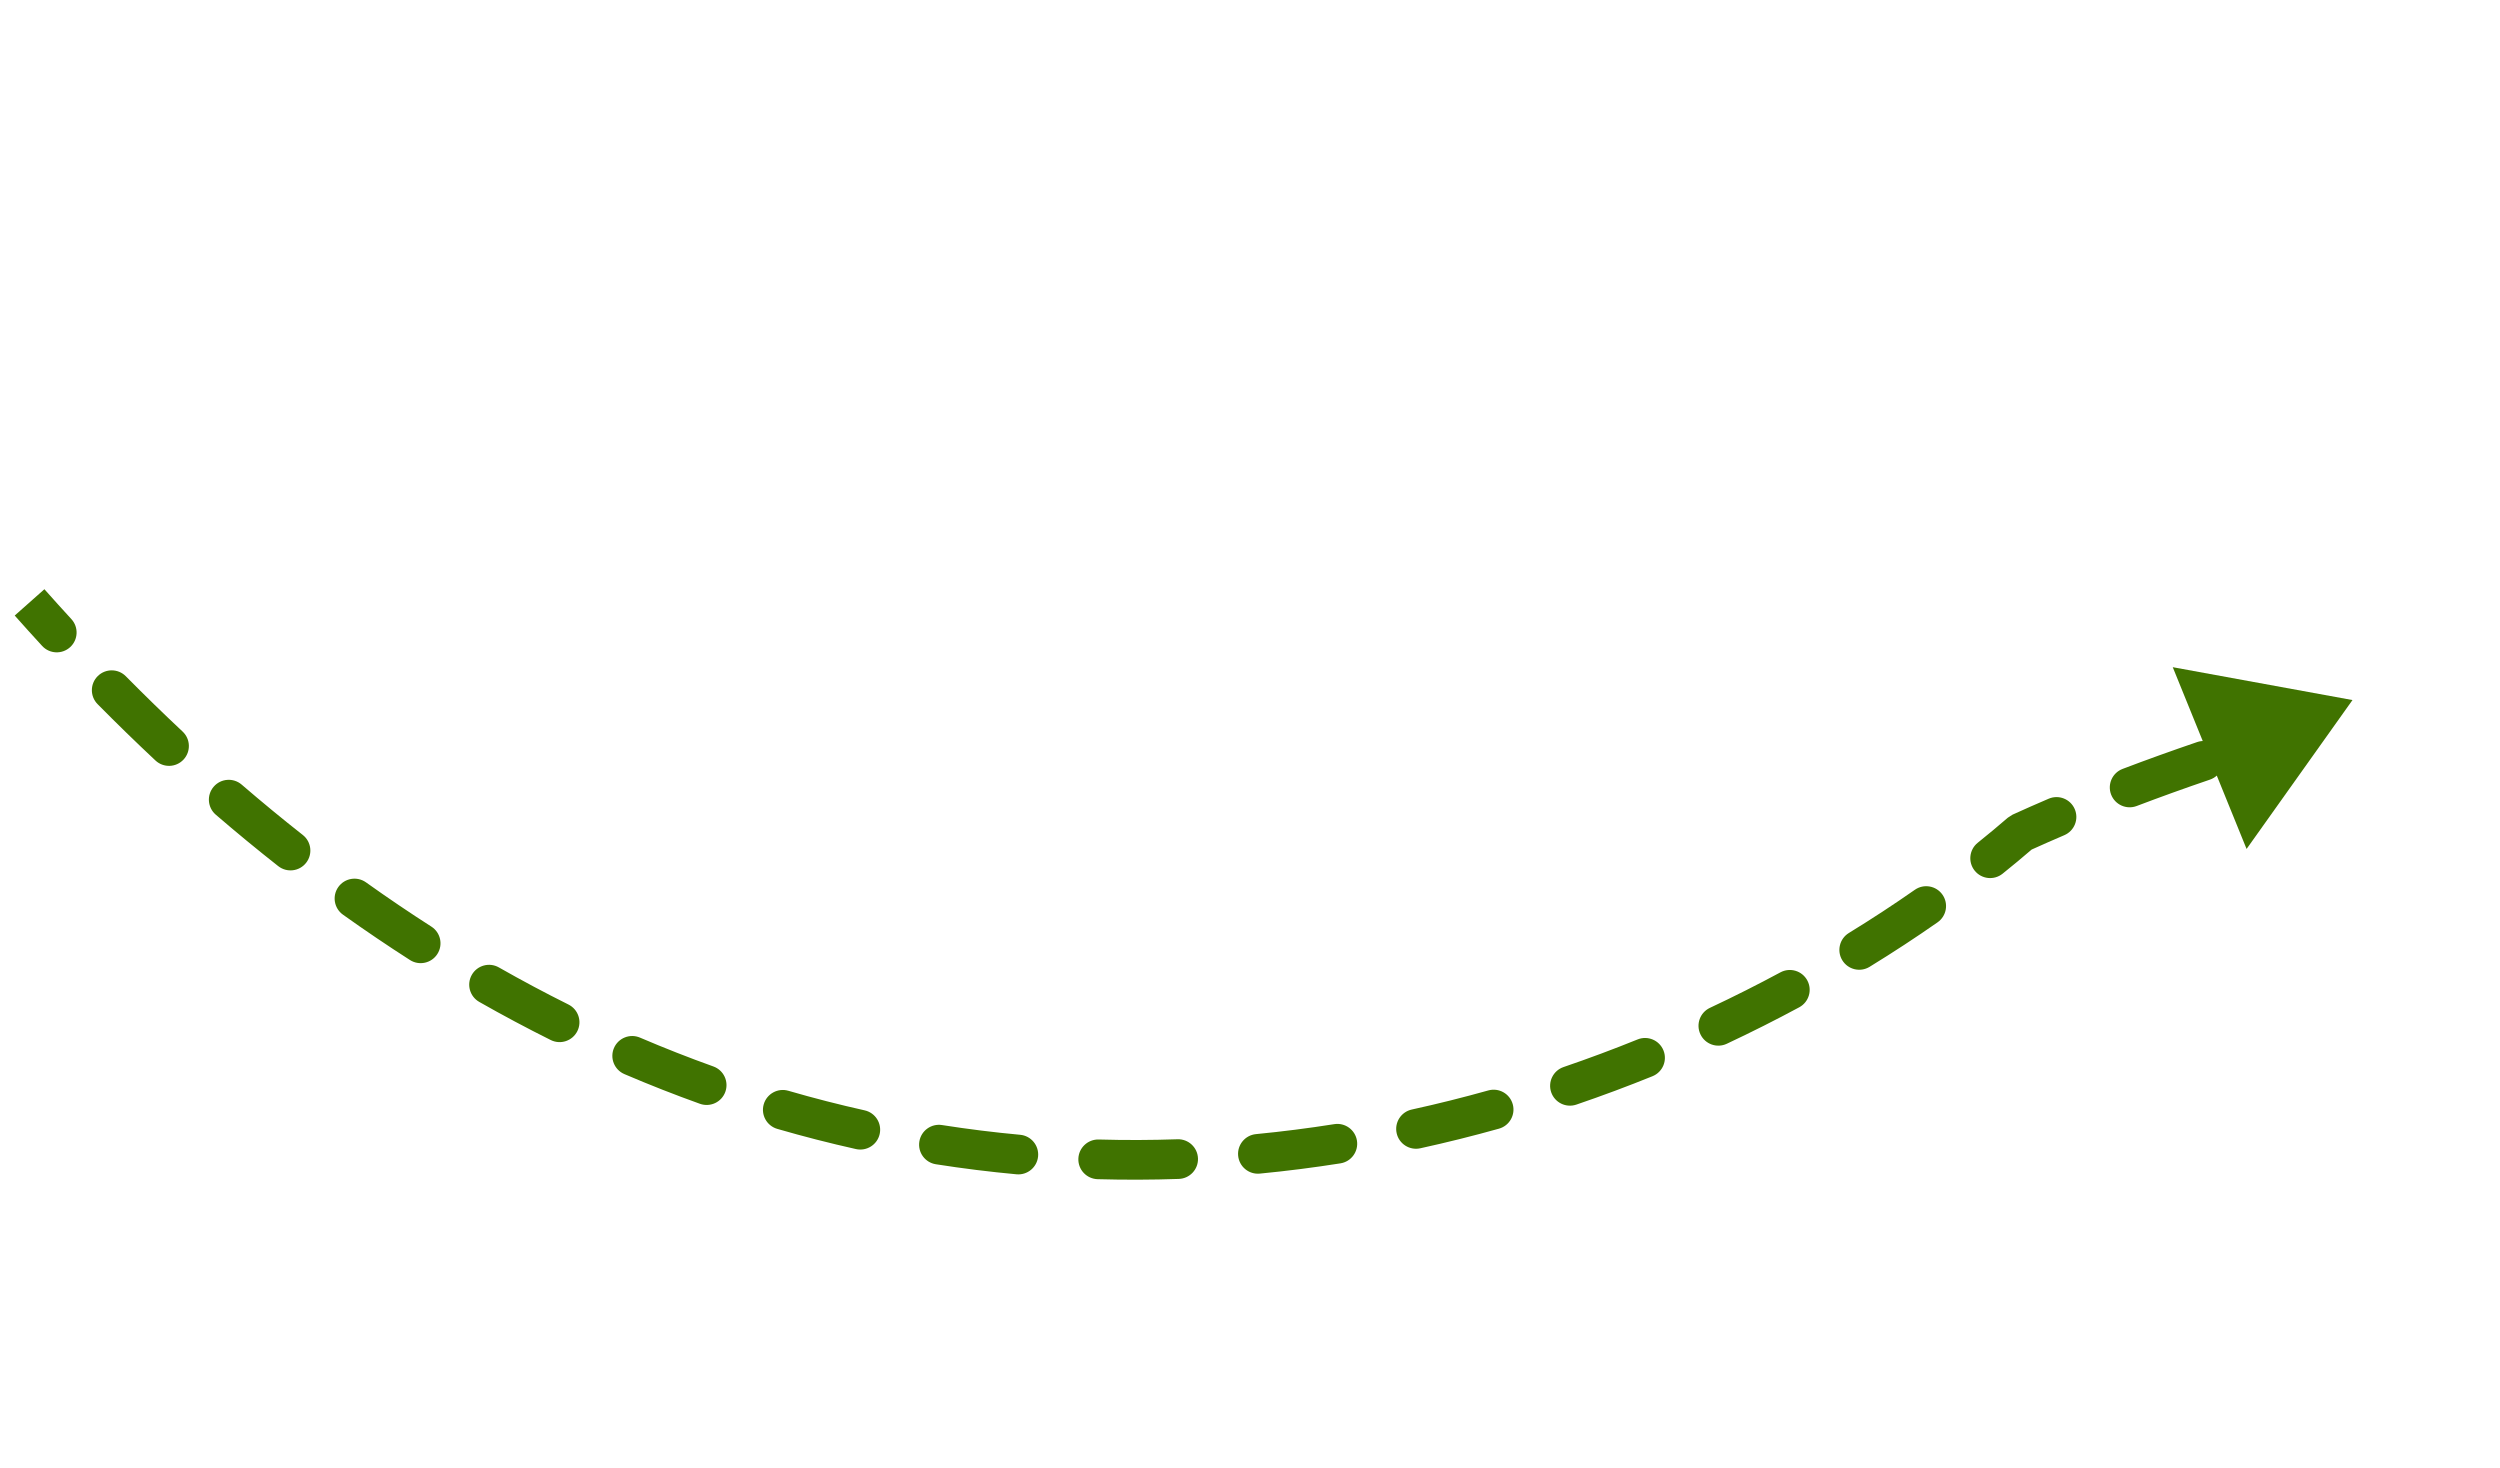 <?xml version="1.0" encoding="UTF-8"?> <svg xmlns="http://www.w3.org/2000/svg" width="315" height="185" viewBox="0 0 315 185" fill="none"> <g clip-path="url(#clip0_1428_7)"> <path fill-rule="evenodd" clip-rule="evenodd" d="M107.855 144.784C109.203 145.084 110.539 144.236 110.84 142.888C111.141 141.541 110.292 140.205 108.945 139.904C105.757 139.192 102.551 138.372 99.329 137.436C98.003 137.051 96.616 137.814 96.231 139.14C95.846 140.465 96.609 141.852 97.934 142.238C101.258 143.203 104.566 144.049 107.855 144.784ZM118.695 141.757C117.331 141.542 116.051 142.474 115.837 143.838C115.622 145.202 116.554 146.482 117.918 146.696C121.331 147.233 124.72 147.652 128.082 147.962C129.456 148.089 130.673 147.077 130.8 145.702C130.927 144.327 129.915 143.11 128.541 142.983C125.285 142.683 122.001 142.276 118.695 141.757ZM88.195 139.079C89.495 139.545 90.927 138.869 91.393 137.57C91.859 136.27 91.183 134.839 89.883 134.373C86.813 133.272 83.731 132.063 80.64 130.74C79.37 130.197 77.901 130.786 77.358 132.055C76.815 133.325 77.404 134.794 78.673 135.337C81.856 136.699 85.031 137.945 88.195 139.079ZM138.443 143.578C137.062 143.54 135.912 144.627 135.873 146.007C135.833 147.387 136.921 148.537 138.301 148.577C141.748 148.674 145.159 148.661 148.534 148.544C149.914 148.496 150.993 147.339 150.946 145.959C150.898 144.58 149.741 143.499 148.361 143.547C145.09 143.66 141.782 143.673 138.443 143.578ZM69.395 131.045C70.632 131.66 72.132 131.157 72.748 129.921C73.363 128.685 72.86 127.184 71.624 126.569C68.708 125.117 65.785 123.56 62.857 121.894C61.657 121.212 60.131 121.631 59.448 122.831C58.765 124.031 59.185 125.557 60.385 126.24C63.392 127.951 66.396 129.551 69.395 131.045ZM158.256 142.899C156.881 143.031 155.875 144.253 156.007 145.627C156.14 147.001 157.362 148.008 158.736 147.875C162.17 147.543 165.56 147.109 168.897 146.582C170.26 146.367 171.191 145.086 170.976 143.722C170.761 142.359 169.48 141.428 168.116 141.643C164.876 142.156 161.587 142.576 158.256 142.899ZM51.655 120.962C52.817 121.707 54.364 121.368 55.108 120.206C55.853 119.043 55.515 117.497 54.352 116.752C51.609 114.994 48.863 113.138 46.117 111.178C44.993 110.376 43.431 110.637 42.63 111.761C41.828 112.885 42.089 114.447 43.213 115.248C46.026 117.256 48.841 119.159 51.655 120.962ZM177.884 139.801C176.535 140.097 175.682 141.43 175.977 142.778C176.273 144.127 177.606 144.98 178.954 144.685C182.322 143.948 185.63 143.119 188.873 142.211C190.203 141.838 190.978 140.458 190.605 139.129C190.234 137.799 188.853 137.023 187.524 137.396C184.371 138.279 181.156 139.085 177.884 139.801ZM35.059 109.134C36.144 109.988 37.716 109.801 38.57 108.716C39.424 107.63 39.236 106.059 38.151 105.205C35.583 103.184 33.016 101.071 30.451 98.862C29.404 97.961 27.826 98.079 26.925 99.125C26.024 100.172 26.142 101.75 27.188 102.651C29.808 104.907 32.432 107.068 35.059 109.134ZM197.006 134.449C195.701 134.895 195.003 136.316 195.449 137.623C195.896 138.93 197.316 139.626 198.623 139.18C201.901 138.061 205.1 136.864 208.215 135.604C209.496 135.086 210.113 133.628 209.595 132.348C209.077 131.068 207.619 130.451 206.34 130.968C203.308 132.196 200.194 133.359 197.006 134.449ZM19.589 95.824C20.597 96.768 22.179 96.716 23.123 95.708C24.067 94.7 24.015 93.118 23.007 92.175C20.619 89.939 18.235 87.618 15.854 85.208C14.883 84.226 13.3 84.216 12.318 85.187C11.336 86.157 11.327 87.74 12.297 88.722C14.723 91.177 17.154 93.544 19.589 95.824ZM215.449 126.99C214.199 127.577 213.662 129.066 214.25 130.315C214.836 131.565 216.325 132.103 217.575 131.515C220.723 130.037 223.768 128.5 226.704 126.919C227.92 126.264 228.375 124.748 227.72 123.532C227.065 122.316 225.549 121.861 224.333 122.517C221.477 124.055 218.514 125.551 215.449 126.99ZM5.311 81.388C6.245 82.404 7.826 82.471 8.843 81.537C9.86 80.603 9.926 79.021 8.992 78.005C7.858 76.771 6.726 75.516 5.594 74.241L1.854 77.559C3.004 78.856 4.157 80.132 5.311 81.388ZM232.955 117.558C231.778 118.28 231.409 119.819 232.131 120.997C232.853 122.174 234.392 122.542 235.569 121.82C238.571 119.978 241.43 118.102 244.135 116.212C245.267 115.422 245.543 113.863 244.752 112.731C243.961 111.599 242.402 111.323 241.271 112.114C238.648 113.946 235.872 115.768 232.955 117.558ZM249.195 106.187C248.118 107.051 247.945 108.625 248.809 109.702C249.673 110.779 251.246 110.952 252.323 110.088C253.592 109.07 254.813 108.055 255.986 107.045C257.315 106.443 258.688 105.838 260.103 105.233C261.373 104.69 261.962 103.221 261.419 101.951C260.876 100.682 259.406 100.093 258.137 100.636C256.572 101.305 255.055 101.975 253.589 102.643L252.989 103.028C251.78 104.074 250.515 105.128 249.195 106.187ZM267.447 96.883C266.156 97.374 265.508 98.818 265.998 100.109C266.49 101.399 267.933 102.047 269.224 101.556C272.166 100.437 275.245 99.327 278.453 98.233C279.759 97.787 280.458 96.367 280.013 95.06C279.567 93.753 278.146 93.055 276.839 93.501C273.579 94.612 270.445 95.743 267.447 96.883Z" fill="#407300"></path> </g> <path d="M283.069 106.968L296.413 88.208L273.767 84.066L283.069 106.968Z" fill="#407300"></path> <defs> <clipPath id="clip0_1428_7"> <rect width="266" height="113" fill="white" transform="translate(0.546 74.678) rotate(-14.499)"></rect> </clipPath> </defs> </svg> 